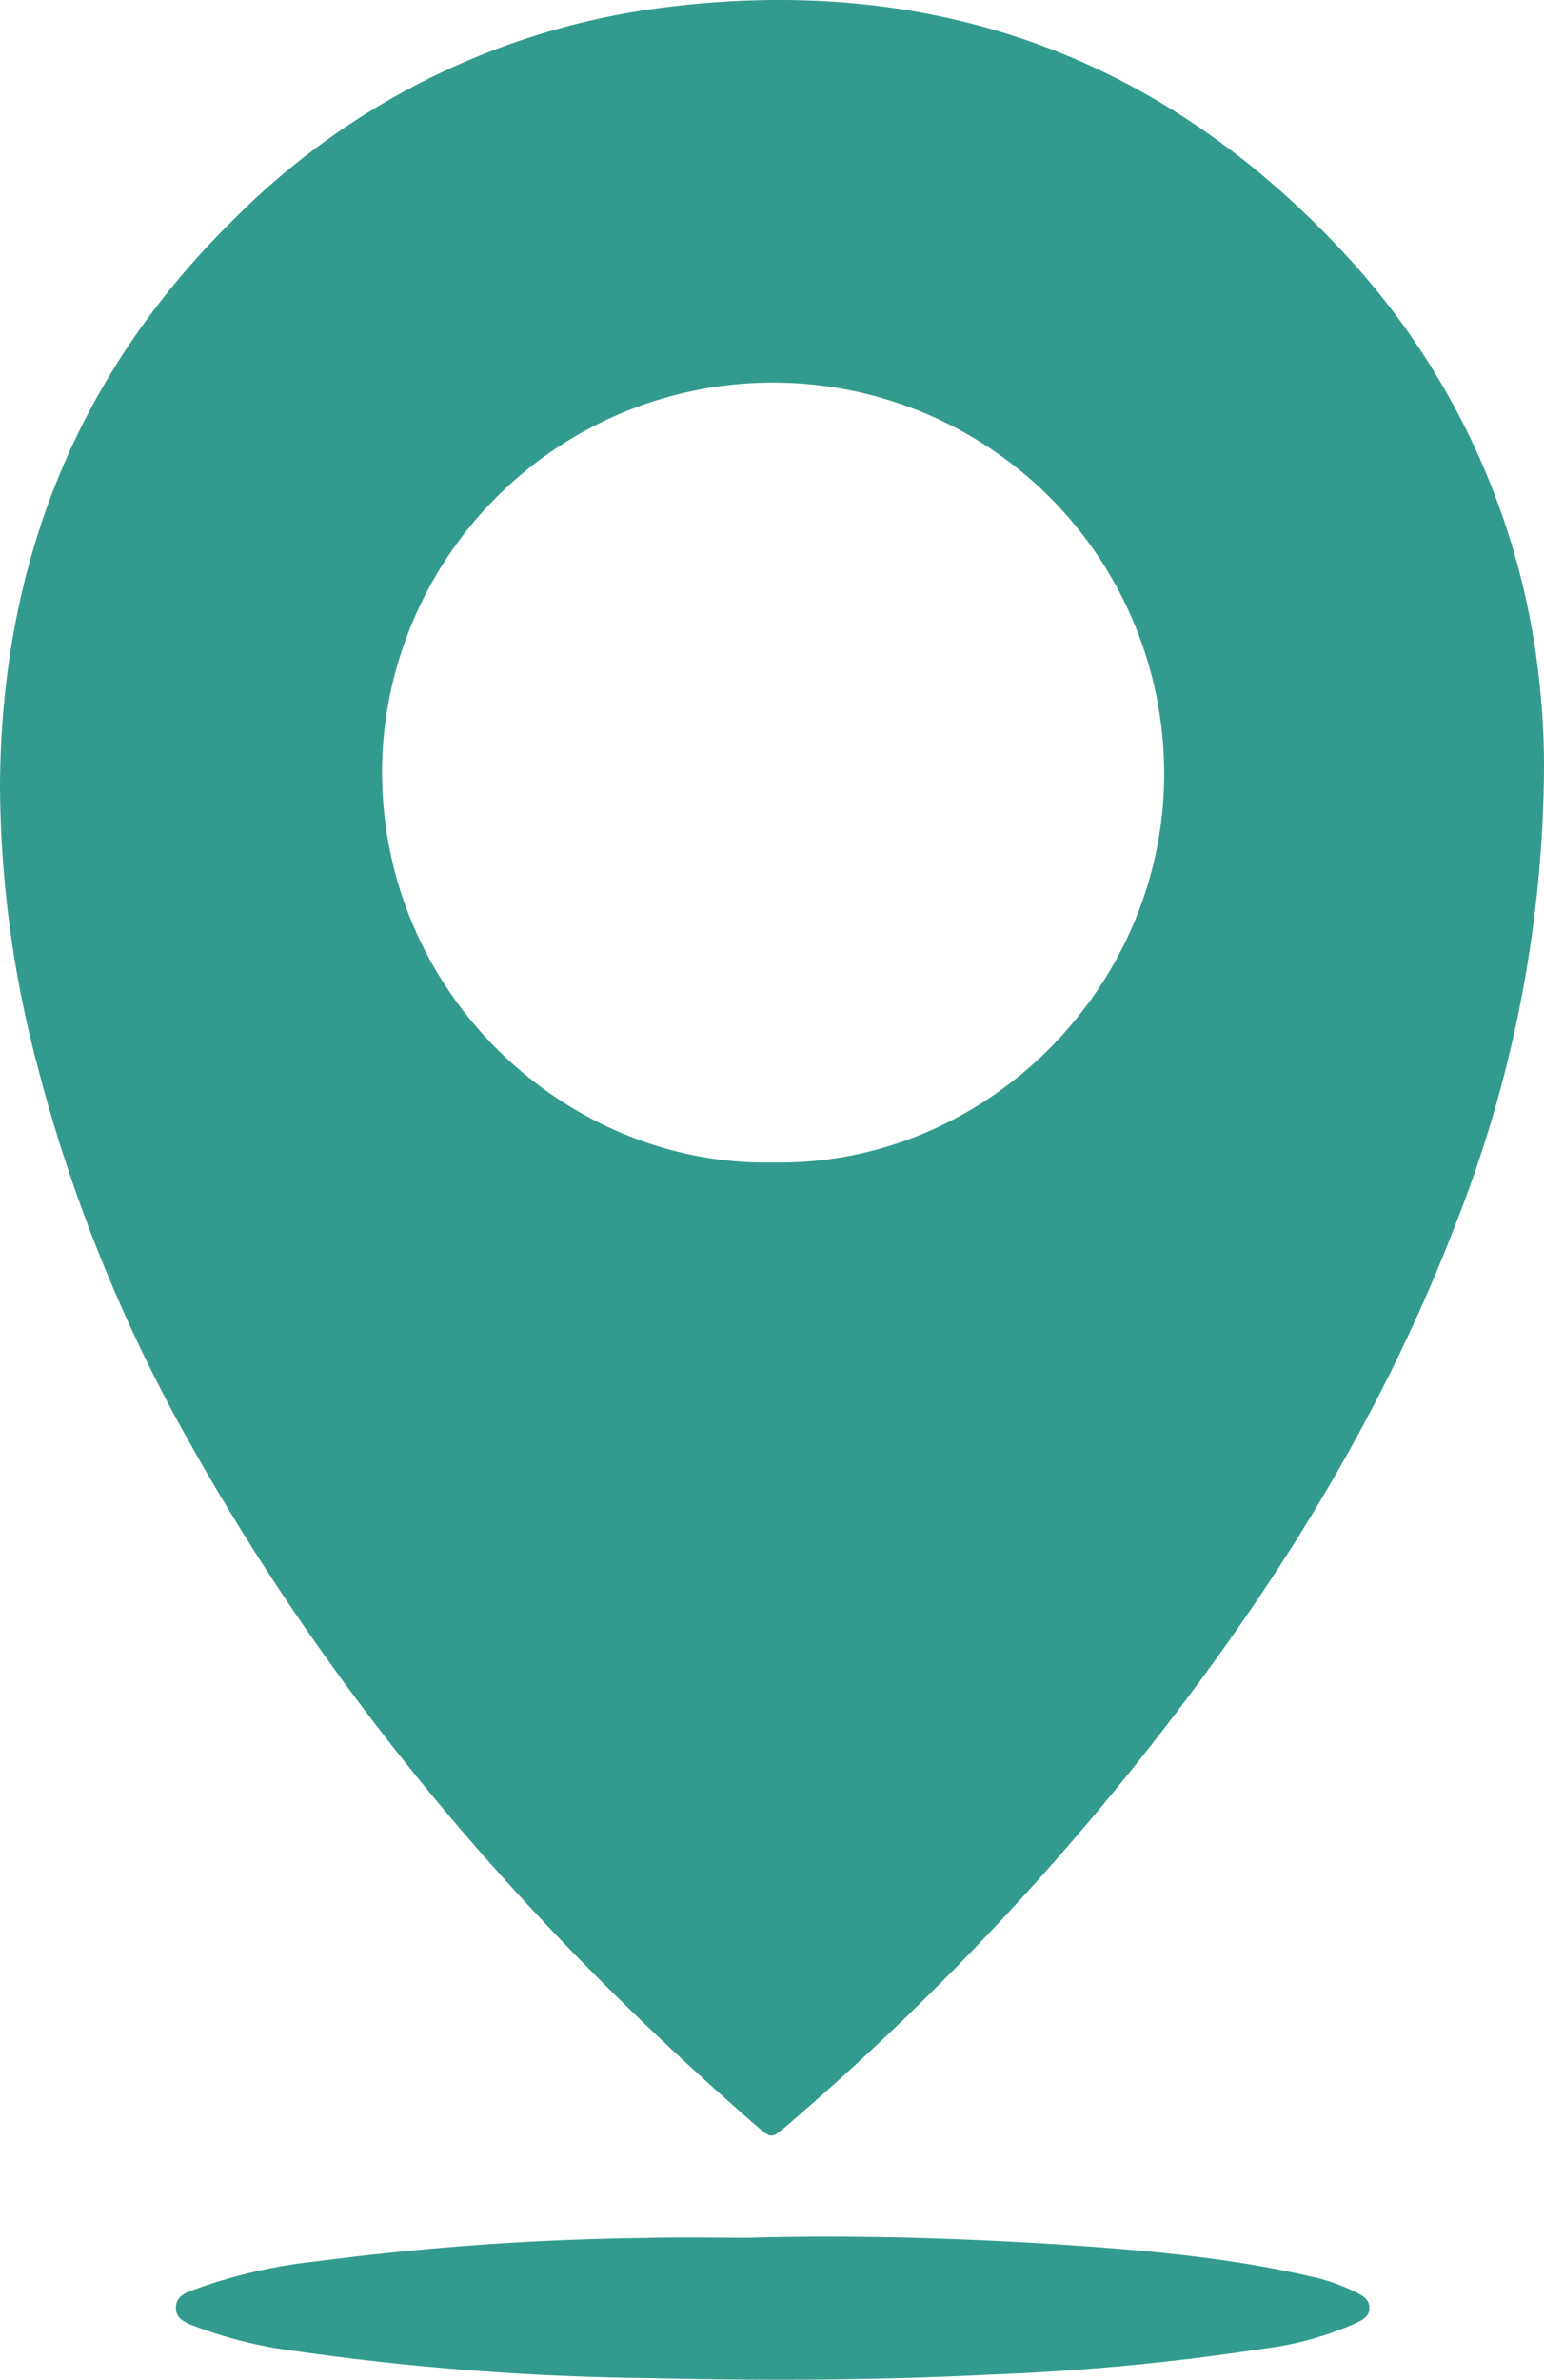 <svg xmlns="http://www.w3.org/2000/svg" id="Слой_1" data-name="Слой 1" viewBox="0 0 150.421 231.802" version="1.1" width="150.421" height="231.802"><defs id="defs4088"><style id="style4086">.cls-1{fill:#339b8d}</style></defs><path class="cls-1" d="M150.41 75.845a122.7 122.7 0 0 1-8.57 43.31c-6.5 17-15.75 32.47-26.7 46.95a261.3 261.3 0 0 1-38.4 40.88c-1.56 1.34-1.58 1.35-2.92.2-22-19.1-40.87-40.89-55.2-66.4a152.2 152.2 0 0 1-15-37.07A107.8 107.8 0 0 1 0 76.385c.15-21.44 7.45-40 22.84-55.08A71.74 71.74 0 0 1 65.69.605c25.83-3 47.83 5.16 65.47 24.29a72.27 72.27 0 0 1 18.81 41.54 74 74 0 0 1 .44 9.41m-75.12 37.39c20.28.37 37.46-16.33 38.11-36.68a38.103 38.103 0 1 0-76.17-2.37c-.53 22.61 18.09 39.46 38.06 39.05" id="path4092" style="fill:#339b8d"/><path class="cls-1" d="M72.85 217.975c9.83-.28 19.67 0 29.48.6 8.43.54 16.84 1.22 25.11 3.11a18.8 18.8 0 0 1 4.5 1.52c.69.34 1.5.71 1.47 1.63s-.78 1.19-1.44 1.51a31.6 31.6 0 0 1-8.94 2.44 231 231 0 0 1-26.41 2.51c-11.18.58-22.36.61-33.54.35a263 263 0 0 1-34.13-2.61 43 43 0 0 1-9.5-2.27c-1-.39-2.33-.69-2.31-2s1.33-1.55 2.28-1.92a50.2 50.2 0 0 1 11.55-2.59 271 271 0 0 1 32-2.26c3.27-.09 6.57-.02 9.88-.02" id="path4094" style="fill:#339b8d"/></svg>